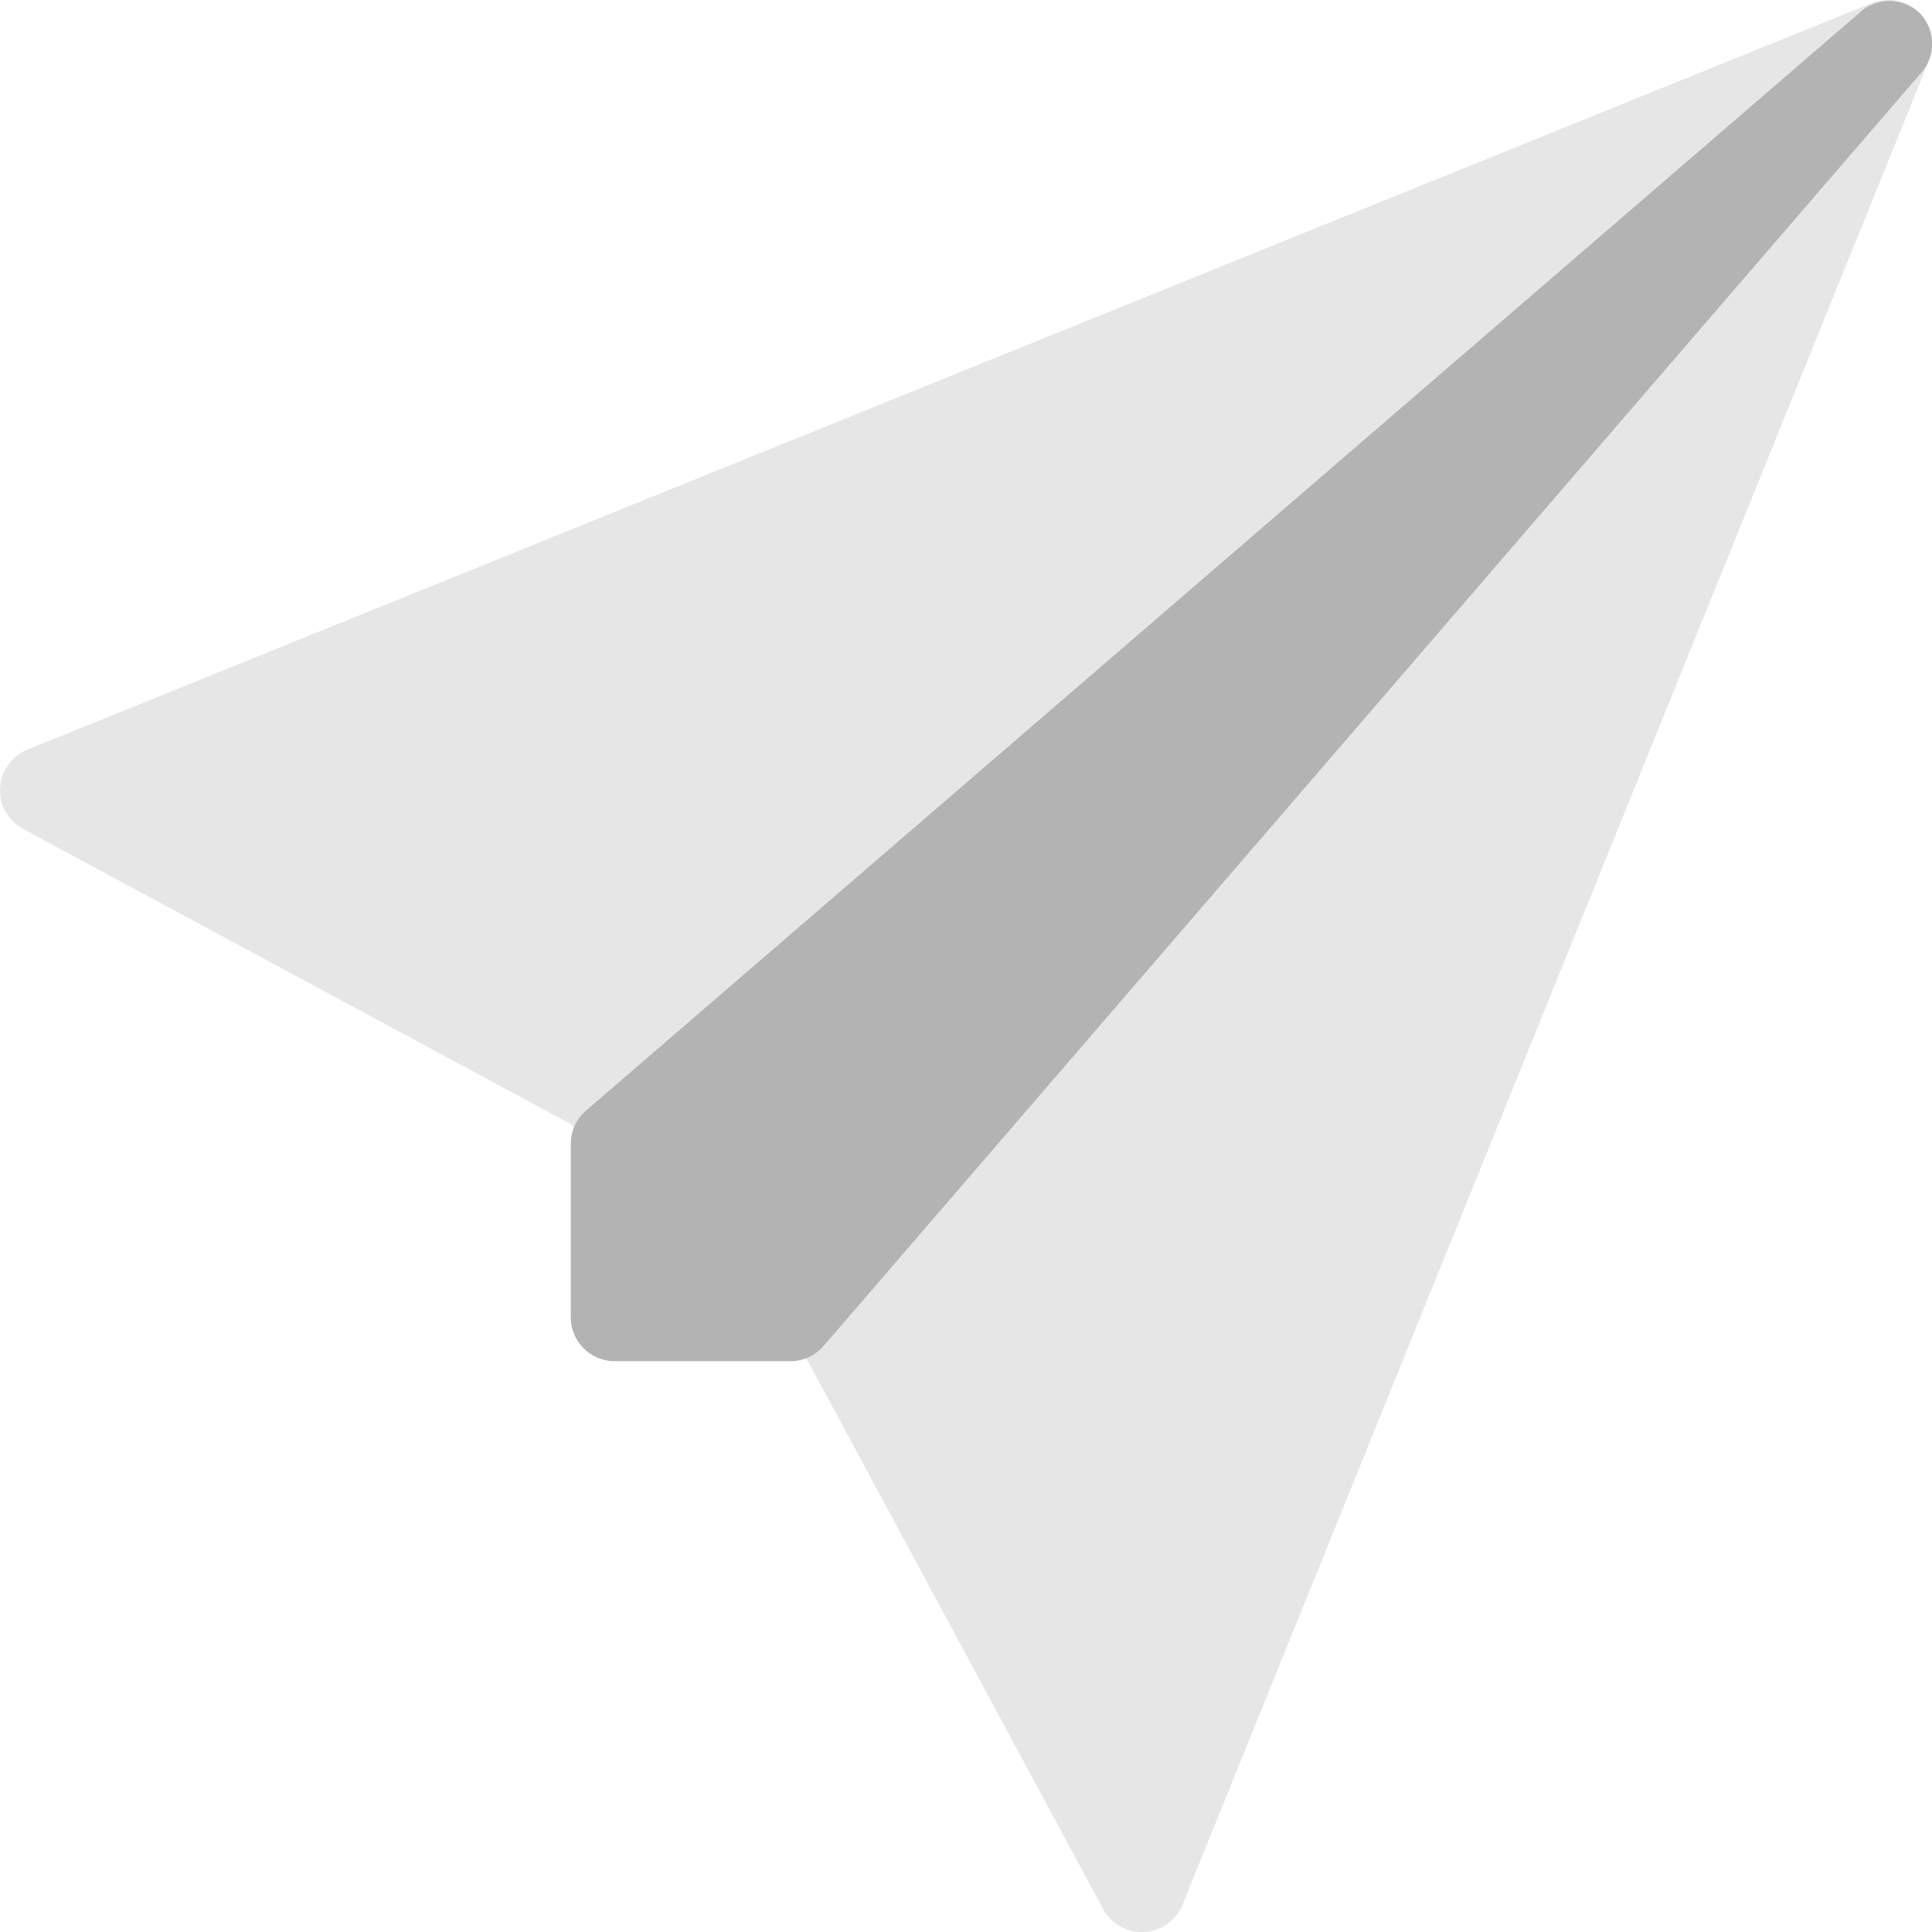 <svg id="email" xmlns="http://www.w3.org/2000/svg" viewBox="0 0 44 44">
  <title>icon-email</title>
  <path id="plane" d="M45.71,2.29a1,1,0,0,0-1.08-.22l-42,17a1,1,0,0,0-.1,1.81L15,27.6,20.4,33l6.72,12.47A1,1,0,0,0,28,46h0.06a1,1,0,0,0,.87-0.62l17-42A1,1,0,0,0,45.71,2.29Z" transform="translate(-2 -2)" fill="#e6e6e6"/>
  <path id="shadow" d="M45.71,2.29a1,1,0,0,0-1.36,0l-29,25A1,1,0,0,0,15,28v4a1,1,0,0,0,1,1h4a1,1,0,0,0,.76-0.35l25-29A1,1,0,0,0,45.71,2.29Z" transform="translate(-2 -2)" fill="#b3b3b3"/>
</svg>
